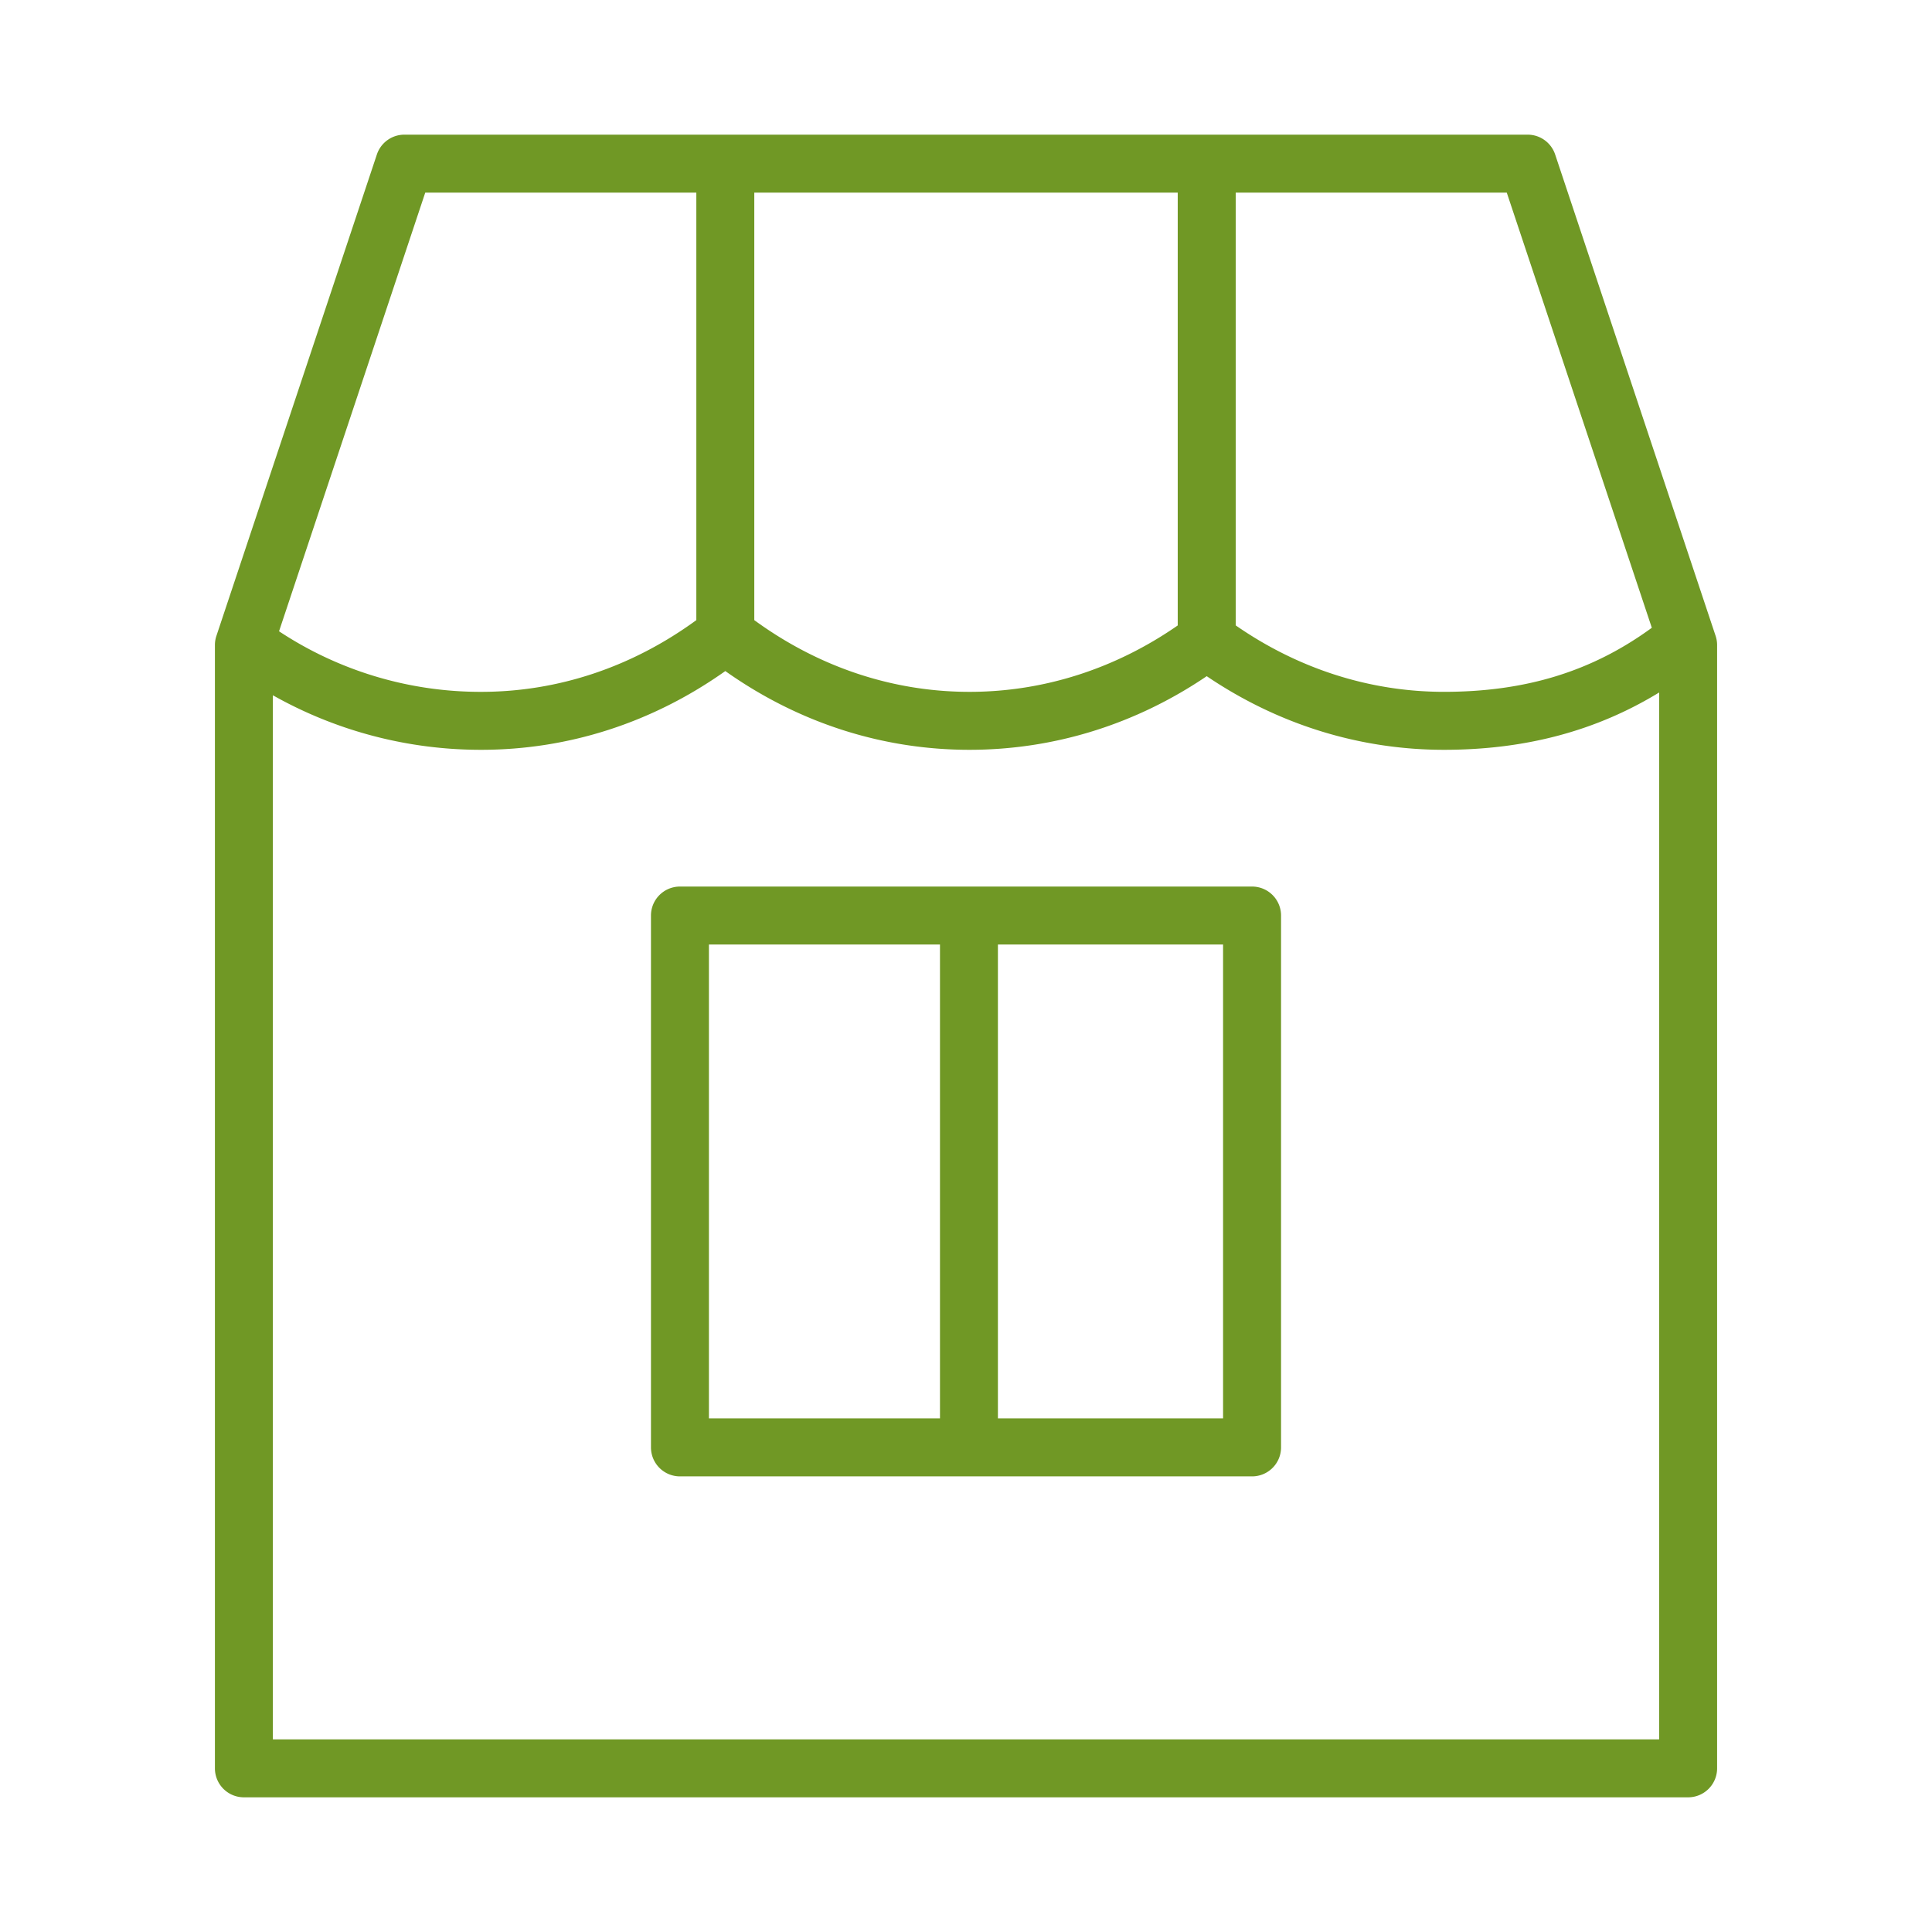 <svg xmlns="http://www.w3.org/2000/svg" viewBox="0 0 100 100" fill-rule="evenodd"><g class="t-group-origins"><path d="M88.8 32.914 80.494 7.996a1.5 1.5 0 0 0-1.423-1.026H20.93a1.5 1.5 0 0 0-1.423 1.026l-8.306 24.918a1.499 1.499 0 0 0-.077.474v58.141a1.5 1.5 0 0 0 1.5 1.5h74.753a1.5 1.5 0 0 0 1.5-1.5V33.388c0-.161-.026-.321-.077-.474zm-3.302-.421c-3.075 2.249-6.513 3.316-10.757 3.316-3.841 0-7.548-1.195-10.781-3.439V9.97h14.03l7.508 22.523zM39.042 9.97h21.917v22.403c-3.23 2.242-6.937 3.437-10.779 3.437-3.99 0-7.822-1.291-11.138-3.712V9.97zm-17.031 0h14.031v22.128c-3.316 2.421-7.147 3.712-11.138 3.712a18.91 18.91 0 0 1-10.461-3.135L22.011 9.97zm-7.887 80.059V35.987a21.9 21.9 0 0 0 10.78 2.823c4.523 0 8.869-1.405 12.638-4.076 3.769 2.671 8.115 4.076 12.638 4.076 4.373 0 8.596-1.314 12.28-3.811 3.687 2.497 7.909 3.811 12.28 3.811 4.232 0 7.894-.986 11.137-2.967v54.186H14.124z" stroke-width="0" stroke="#709825" fill="#709825" stroke-width-old="0"></path><path d="M64.807 45.888H35.194a1.5 1.5 0 0 0-1.5 1.5v27.529a1.5 1.5 0 0 0 1.5 1.5h29.613a1.5 1.5 0 0 0 1.5-1.5V47.388a1.5 1.5 0 0 0-1.5-1.5zm-28.113 3h11.959v24.529H36.694V48.888zm26.613 24.529H51.652V48.888h11.654v24.529z" stroke-width="0" stroke="#709825" fill="#709825" stroke-width-old="0"></path></g></svg>
